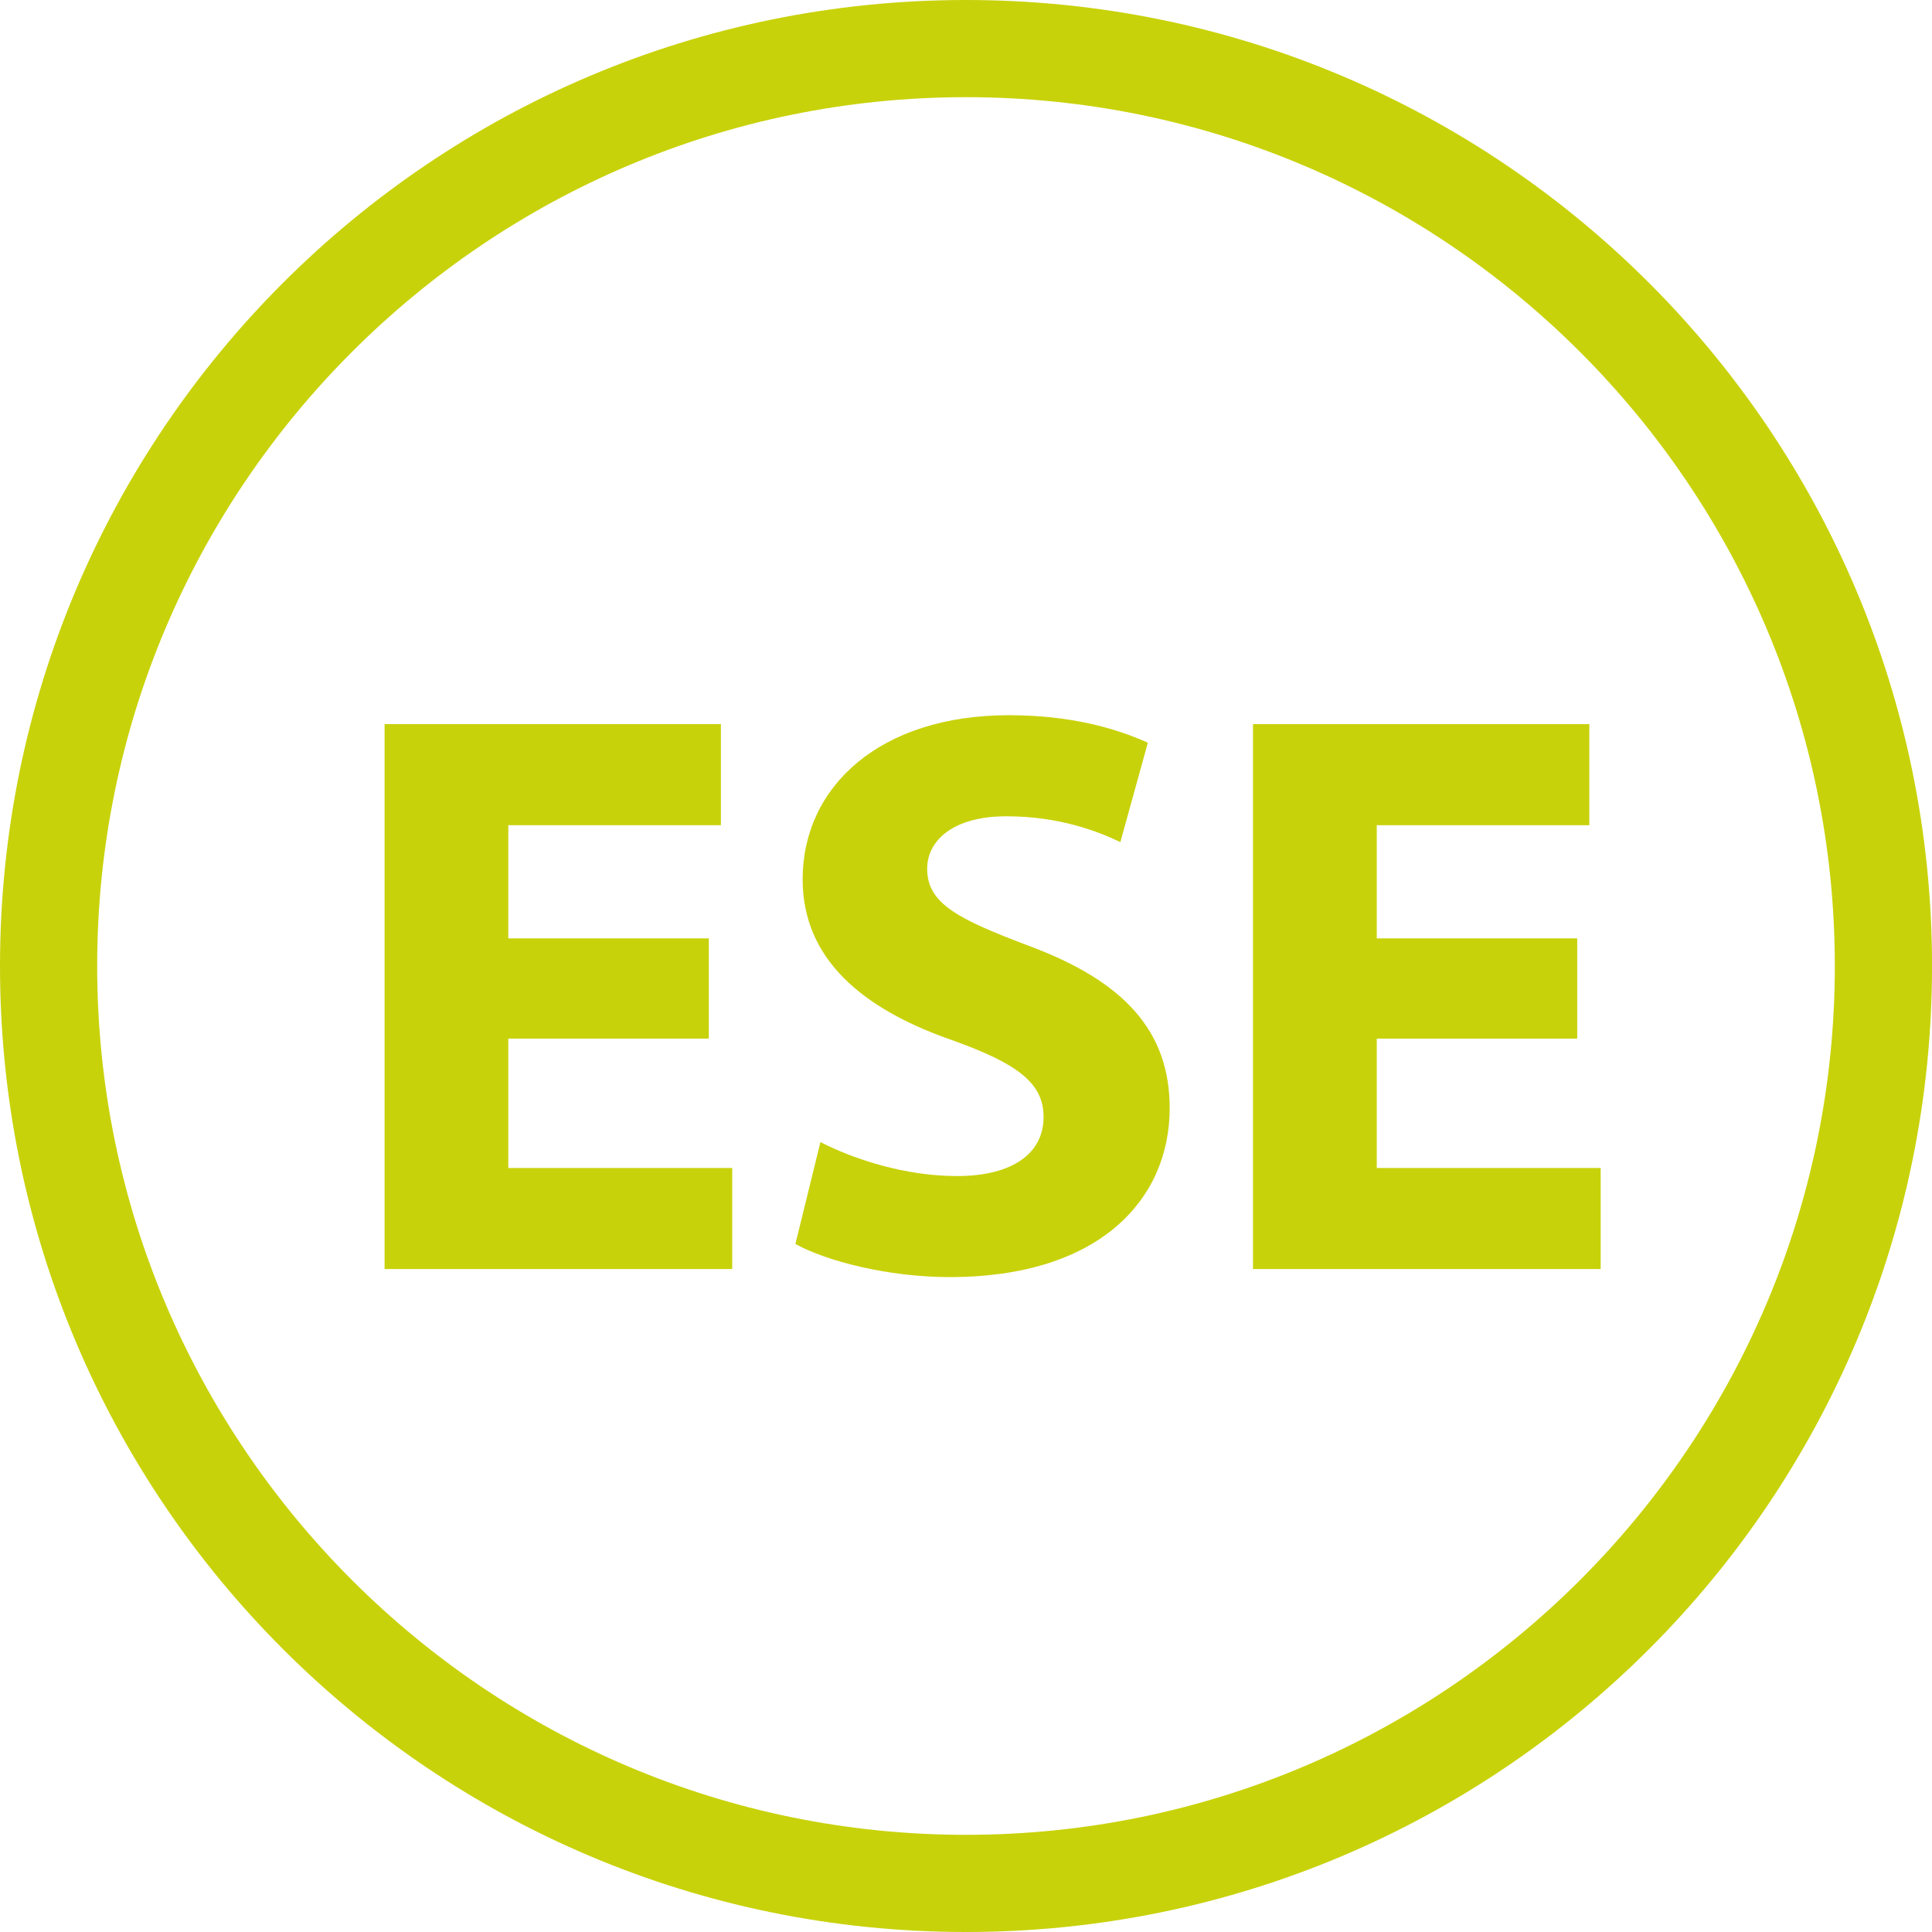 <?xml version="1.0" encoding="utf-8"?>
<!-- Generator: Adobe Illustrator 16.0.0, SVG Export Plug-In . SVG Version: 6.00 Build 0)  -->
<!DOCTYPE svg PUBLIC "-//W3C//DTD SVG 1.1//EN" "http://www.w3.org/Graphics/SVG/1.1/DTD/svg11.dtd">
<svg version="1.1" id="Capa_1" xmlns="http://www.w3.org/2000/svg" xmlns:xlink="http://www.w3.org/1999/xlink" x="0px" y="0px"
	 width="54.953px" height="54.953px" viewBox="0 0 54.953 54.953" enable-background="new 0 0 54.953 54.953" xml:space="preserve">
<g>
	<g>
		<g>
			<g>
				<path fill="#C8D20A" d="M27.477,2.764c13.626,0,24.712,11.087,24.712,24.713c0,13.626-11.086,24.712-24.712,24.712
					c-13.627,0-24.713-11.086-24.713-24.712C2.764,13.851,13.85,2.764,27.477,2.764 M27.477,0C12.301,0,0,12.301,0,27.477
					c0,15.175,12.301,27.476,27.477,27.476c15.175,0,27.477-12.301,27.477-27.476C54.953,12.301,42.652,0,27.477,0L27.477,0z"/>
			</g>
		</g>
		<g enable-background="new    ">
			<path fill="#C8D20A" d="M20.161,29.542h-5.703v3.68h6.369v2.874h-9.888V20.597h9.566v2.875h-6.047v3.219h5.703V29.542z"/>
			<path fill="#C8D20A" d="M23.336,32.485c0.943,0.483,2.391,0.966,3.886,0.966c1.609,0,2.461-0.667,2.461-1.679
				c0-0.966-0.736-1.518-2.599-2.185c-2.576-0.896-4.254-2.322-4.254-4.576c0-2.644,2.208-4.668,5.864-4.668
				c1.747,0,3.035,0.368,3.955,0.782l-0.782,2.828c-0.621-0.299-1.725-0.735-3.242-0.735s-2.253,0.689-2.253,1.494
				c0,0.989,0.874,1.426,2.875,2.185c2.736,1.012,4.023,2.438,4.023,4.622c0,2.599-2,4.806-6.254,4.806
				c-1.771,0-3.519-0.459-4.392-0.942L23.336,32.485z"/>
			<path fill="#C8D20A" d="M44.862,29.542H39.16v3.68h6.369v2.874h-9.889V20.597h9.566v2.875H39.16v3.219h5.702V29.542z"/>
		</g>
	</g>
</g>
</svg>

